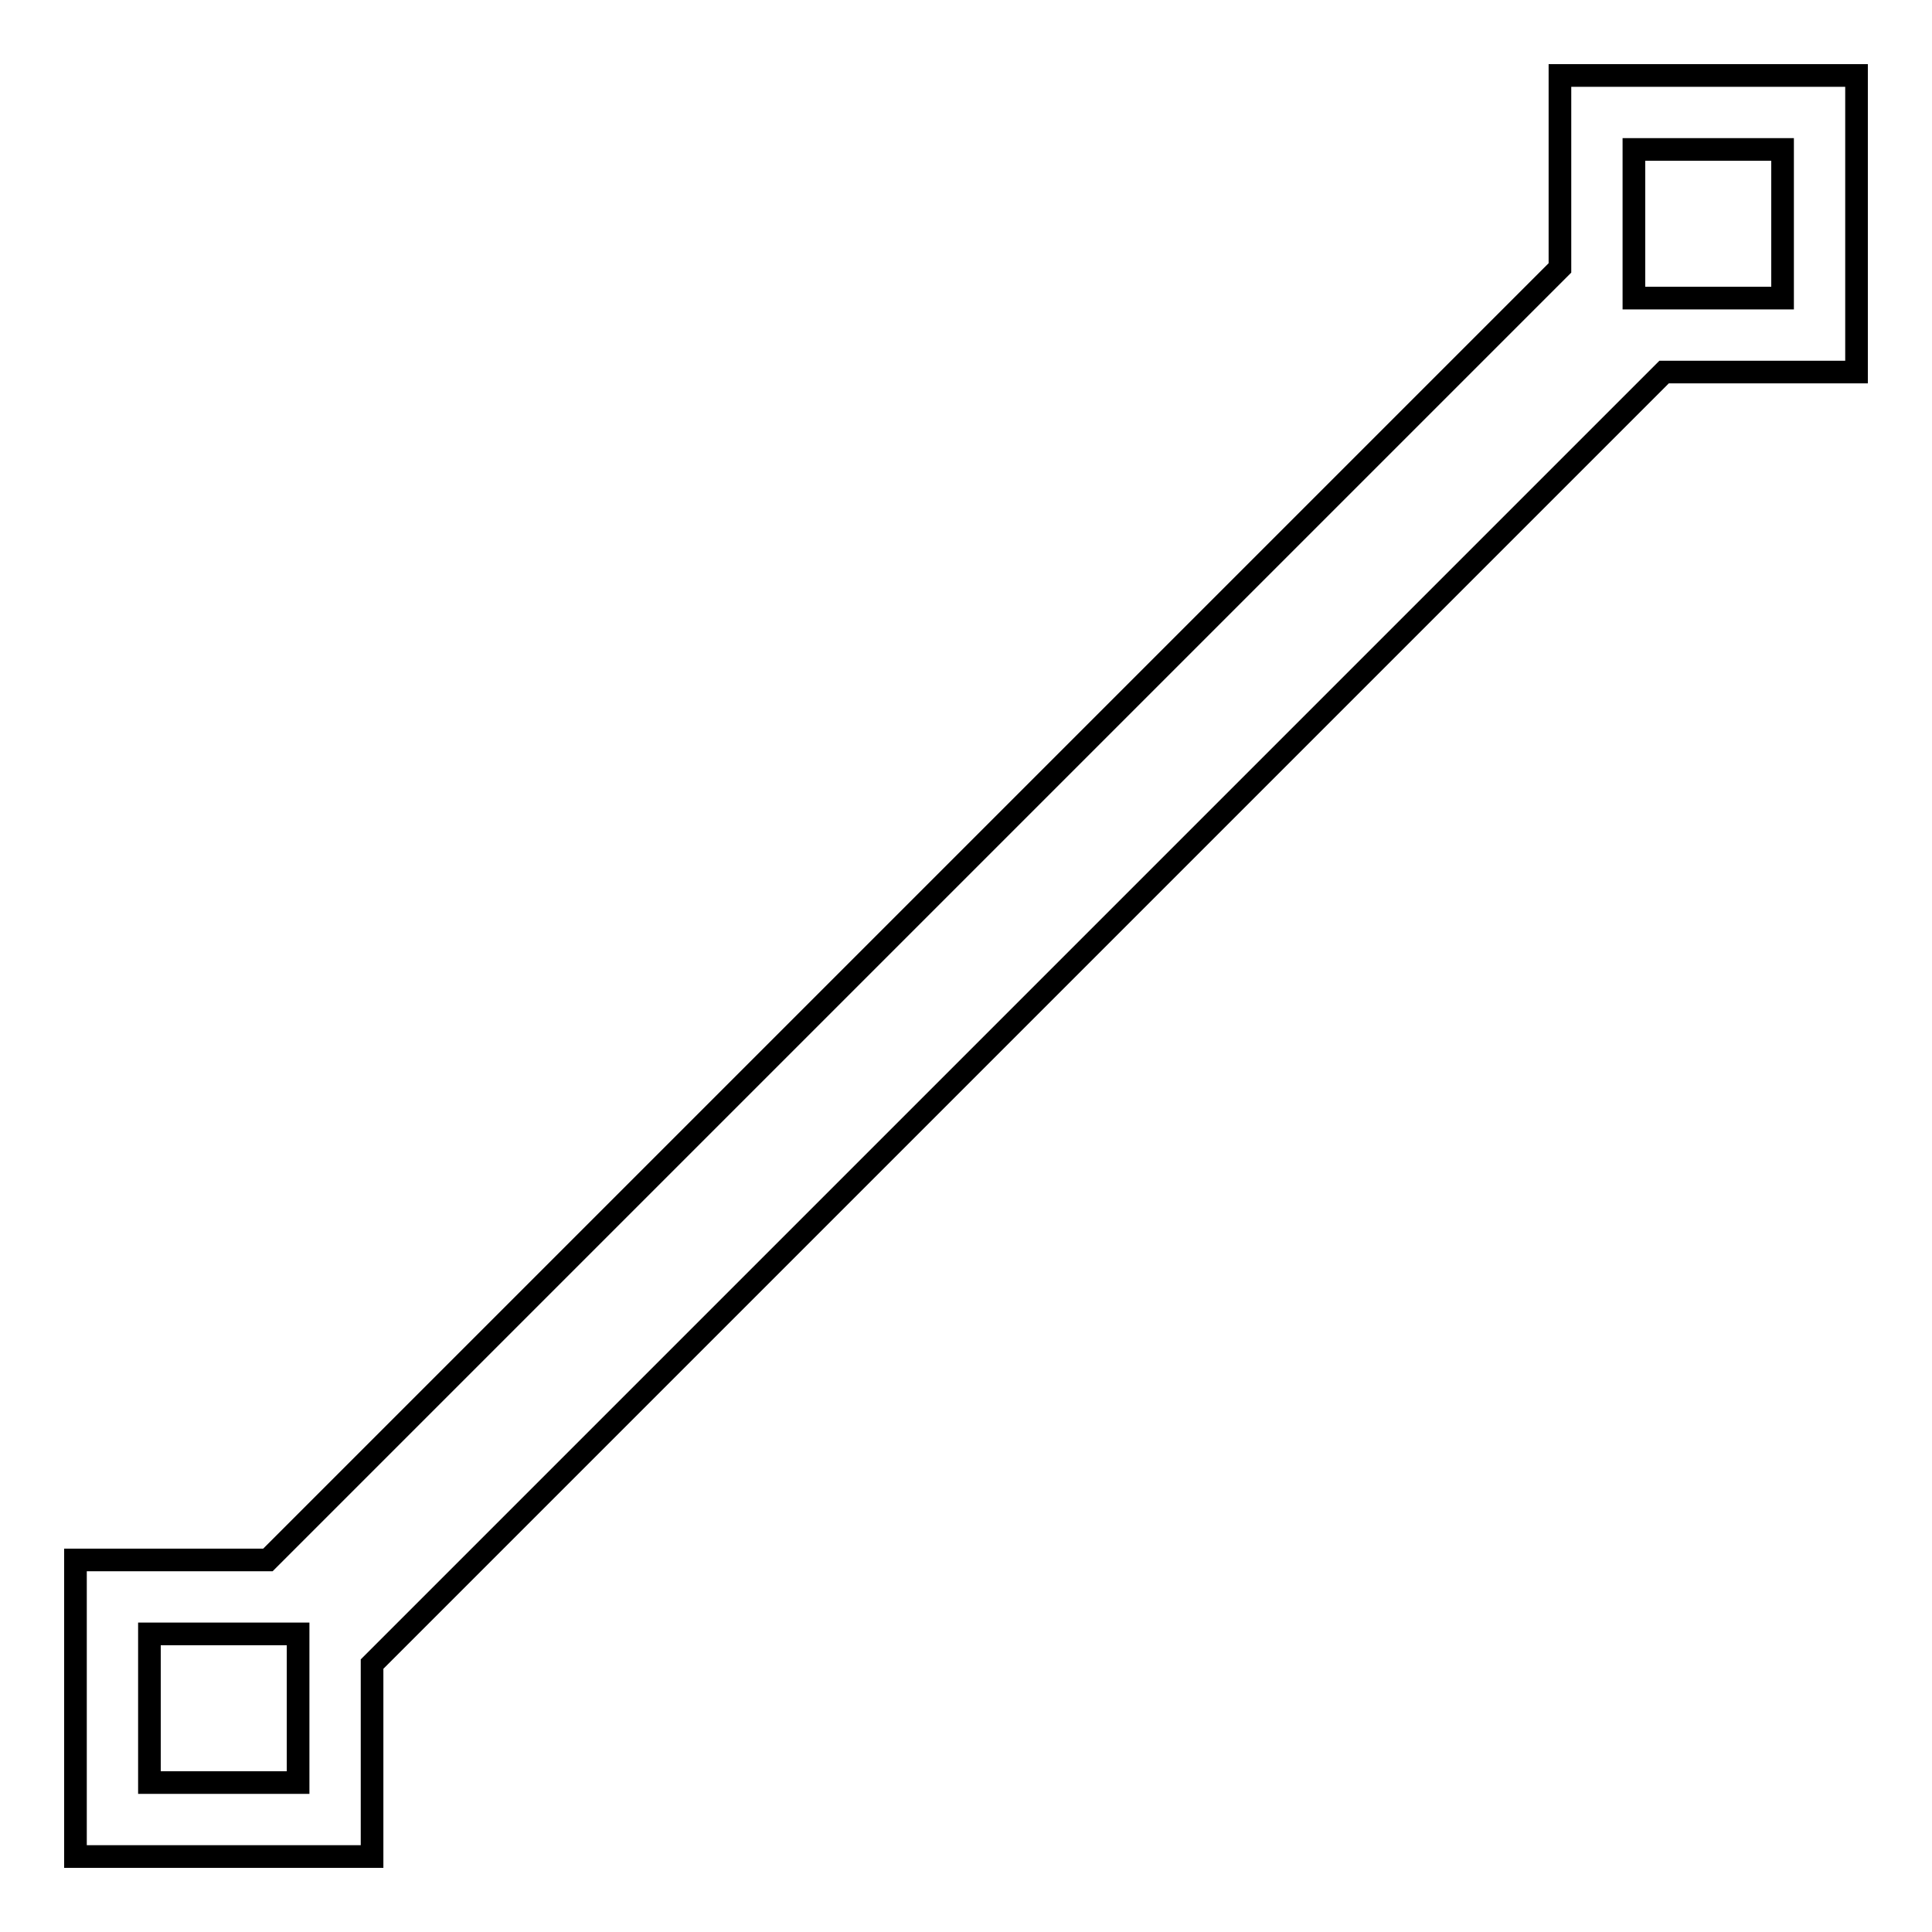 <?xml version="1.0" encoding="utf-8"?>
<!-- Svg Vector Icons : http://www.onlinewebfonts.com/icon -->
<!DOCTYPE svg PUBLIC "-//W3C//DTD SVG 1.1//EN" "http://www.w3.org/Graphics/SVG/1.1/DTD/svg11.dtd">
<svg version="1.1" xmlns="http://www.w3.org/2000/svg" xmlns:xlink="http://www.w3.org/1999/xlink" x="0px" y="0px" viewBox="0 0 256 256" enable-background="new 0 0 256 256" xml:space="preserve">
<g><g><g><path stroke-width="3" fill-opacity="0" stroke="#000000"  d="M10,246v-39.3h25.5L206.7,35.5V10H246v39.3h-25.5L49.3,220.5V246H10z M216.5,39.5h19.7V19.8h-19.7V39.5z M19.8,236.2h19.7v-19.7H19.8V236.2z"/></g></g></g>
</svg>